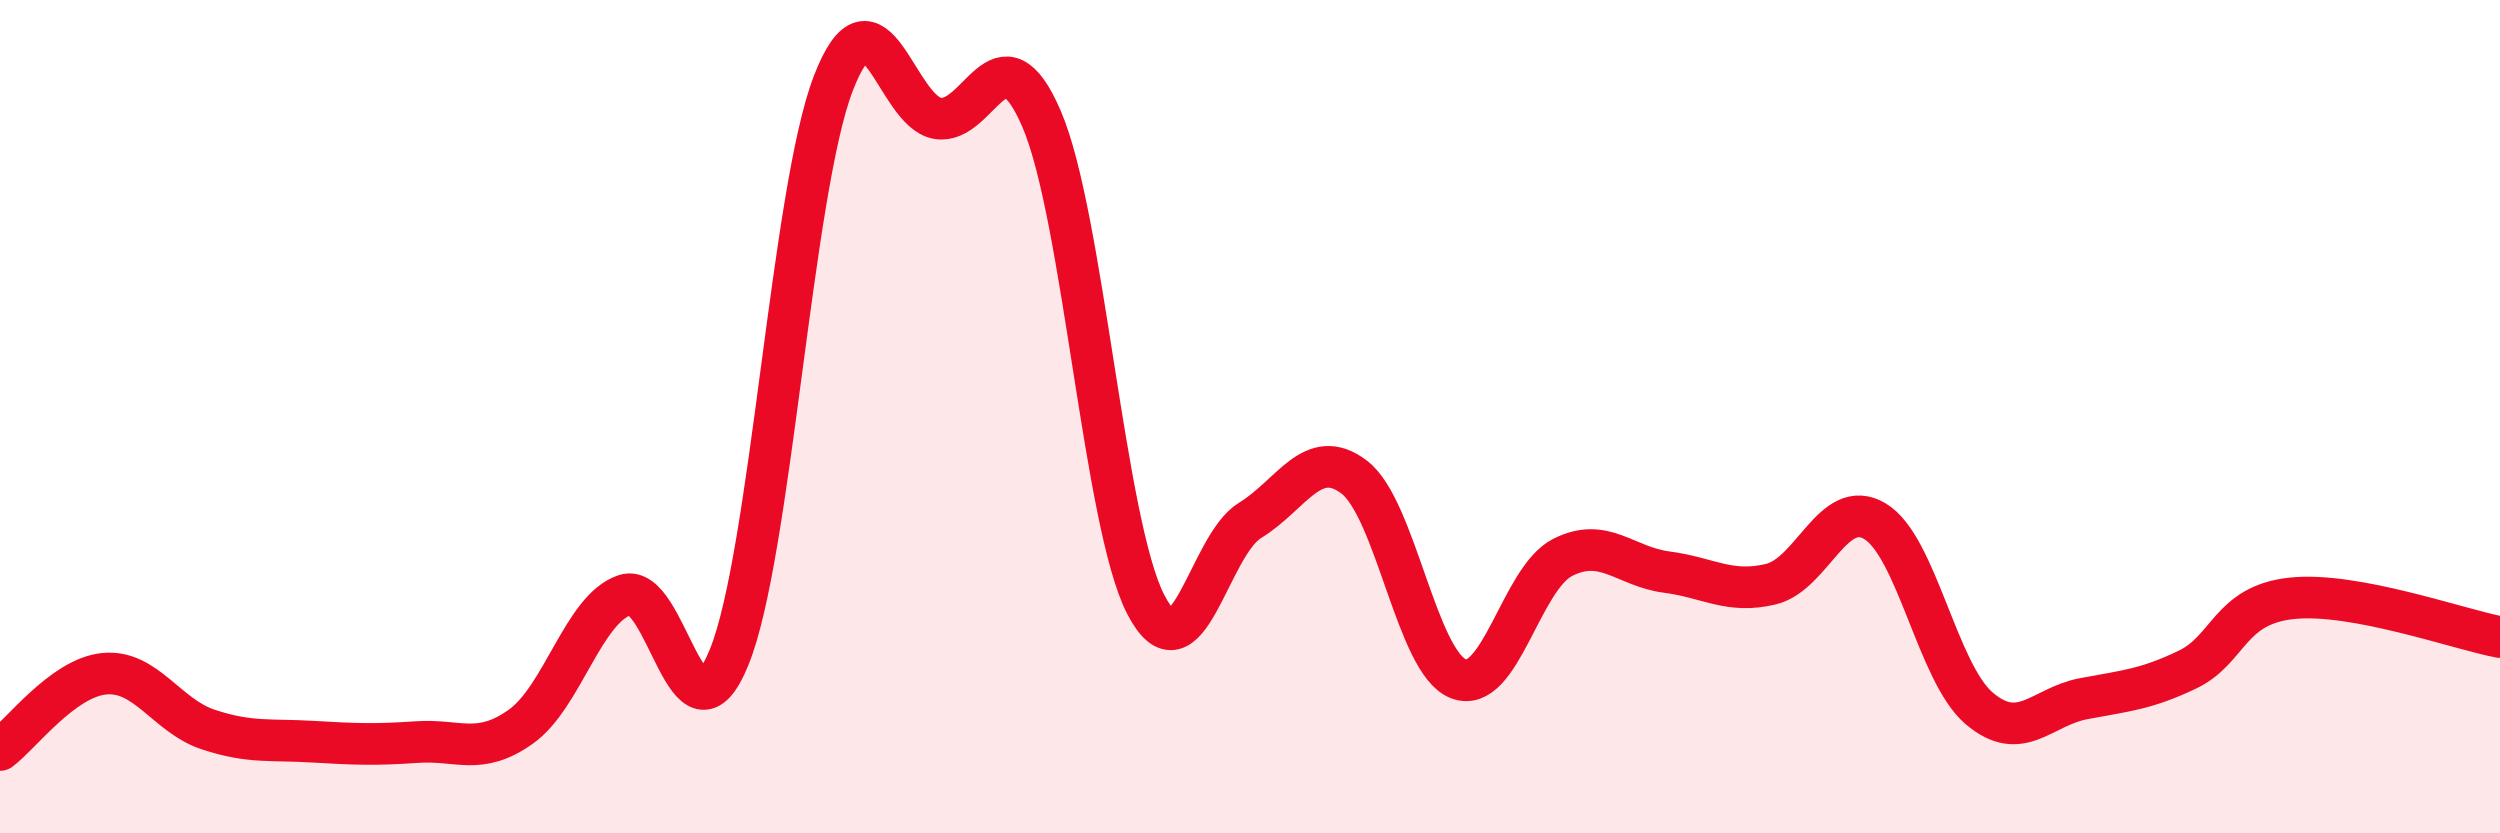 
    <svg width="60" height="20" viewBox="0 0 60 20" xmlns="http://www.w3.org/2000/svg">
      <path
        d="M 0,18 C 0.5,17.63 1.5,16.27 2.5,16.17 C 3.5,16.07 4,17.18 5,17.51 C 6,17.84 6.5,17.74 7.5,17.8 C 8.5,17.86 9,17.88 10,17.81 C 11,17.74 11.5,18.15 12.5,17.44 C 13.5,16.73 14,14.61 15,14.28 C 16,13.95 16.5,18.23 17.5,15.77 C 18.5,13.31 19,4.59 20,2 C 21,-0.59 21.5,2.67 22.5,2.84 C 23.5,3.01 24,0.53 25,2.86 C 26,5.19 26.5,12.58 27.5,14.51 C 28.5,16.44 29,13.1 30,12.49 C 31,11.88 31.5,10.69 32.5,11.45 C 33.5,12.21 34,15.9 35,16.29 C 36,16.68 36.5,13.89 37.5,13.38 C 38.5,12.87 39,13.6 40,13.73 C 41,13.86 41.5,14.26 42.5,14.02 C 43.5,13.78 44,11.91 45,12.51 C 46,13.11 46.5,16.15 47.5,17 C 48.5,17.85 49,16.96 50,16.77 C 51,16.58 51.5,16.55 52.5,16.07 C 53.5,15.59 53.5,14.52 55,14.36 C 56.5,14.2 59,15.1 60,15.29L60 20L0 20Z"
        fill="#EB0A25"
        opacity="0.1"
        stroke-linecap="round"
        stroke-linejoin="round"
      />
      <path
        d="M 0,18 C 0.5,17.63 1.5,16.27 2.5,16.17 C 3.5,16.07 4,17.18 5,17.51 C 6,17.84 6.5,17.74 7.5,17.8 C 8.5,17.86 9,17.88 10,17.81 C 11,17.74 11.5,18.15 12.5,17.44 C 13.5,16.73 14,14.61 15,14.28 C 16,13.95 16.5,18.23 17.5,15.77 C 18.5,13.31 19,4.59 20,2 C 21,-0.59 21.5,2.67 22.5,2.84 C 23.5,3.01 24,0.53 25,2.86 C 26,5.19 26.5,12.58 27.5,14.51 C 28.5,16.44 29,13.1 30,12.49 C 31,11.88 31.5,10.69 32.5,11.45 C 33.5,12.21 34,15.9 35,16.29 C 36,16.68 36.5,13.89 37.5,13.38 C 38.5,12.87 39,13.6 40,13.73 C 41,13.86 41.5,14.26 42.5,14.02 C 43.5,13.78 44,11.91 45,12.51 C 46,13.11 46.5,16.15 47.5,17 C 48.5,17.85 49,16.96 50,16.77 C 51,16.58 51.5,16.55 52.5,16.07 C 53.5,15.59 53.5,14.52 55,14.36 C 56.5,14.2 59,15.1 60,15.29"
        stroke="#EB0A25"
        stroke-width="1"
        fill="none"
        stroke-linecap="round"
        stroke-linejoin="round"
      />
    </svg>
  